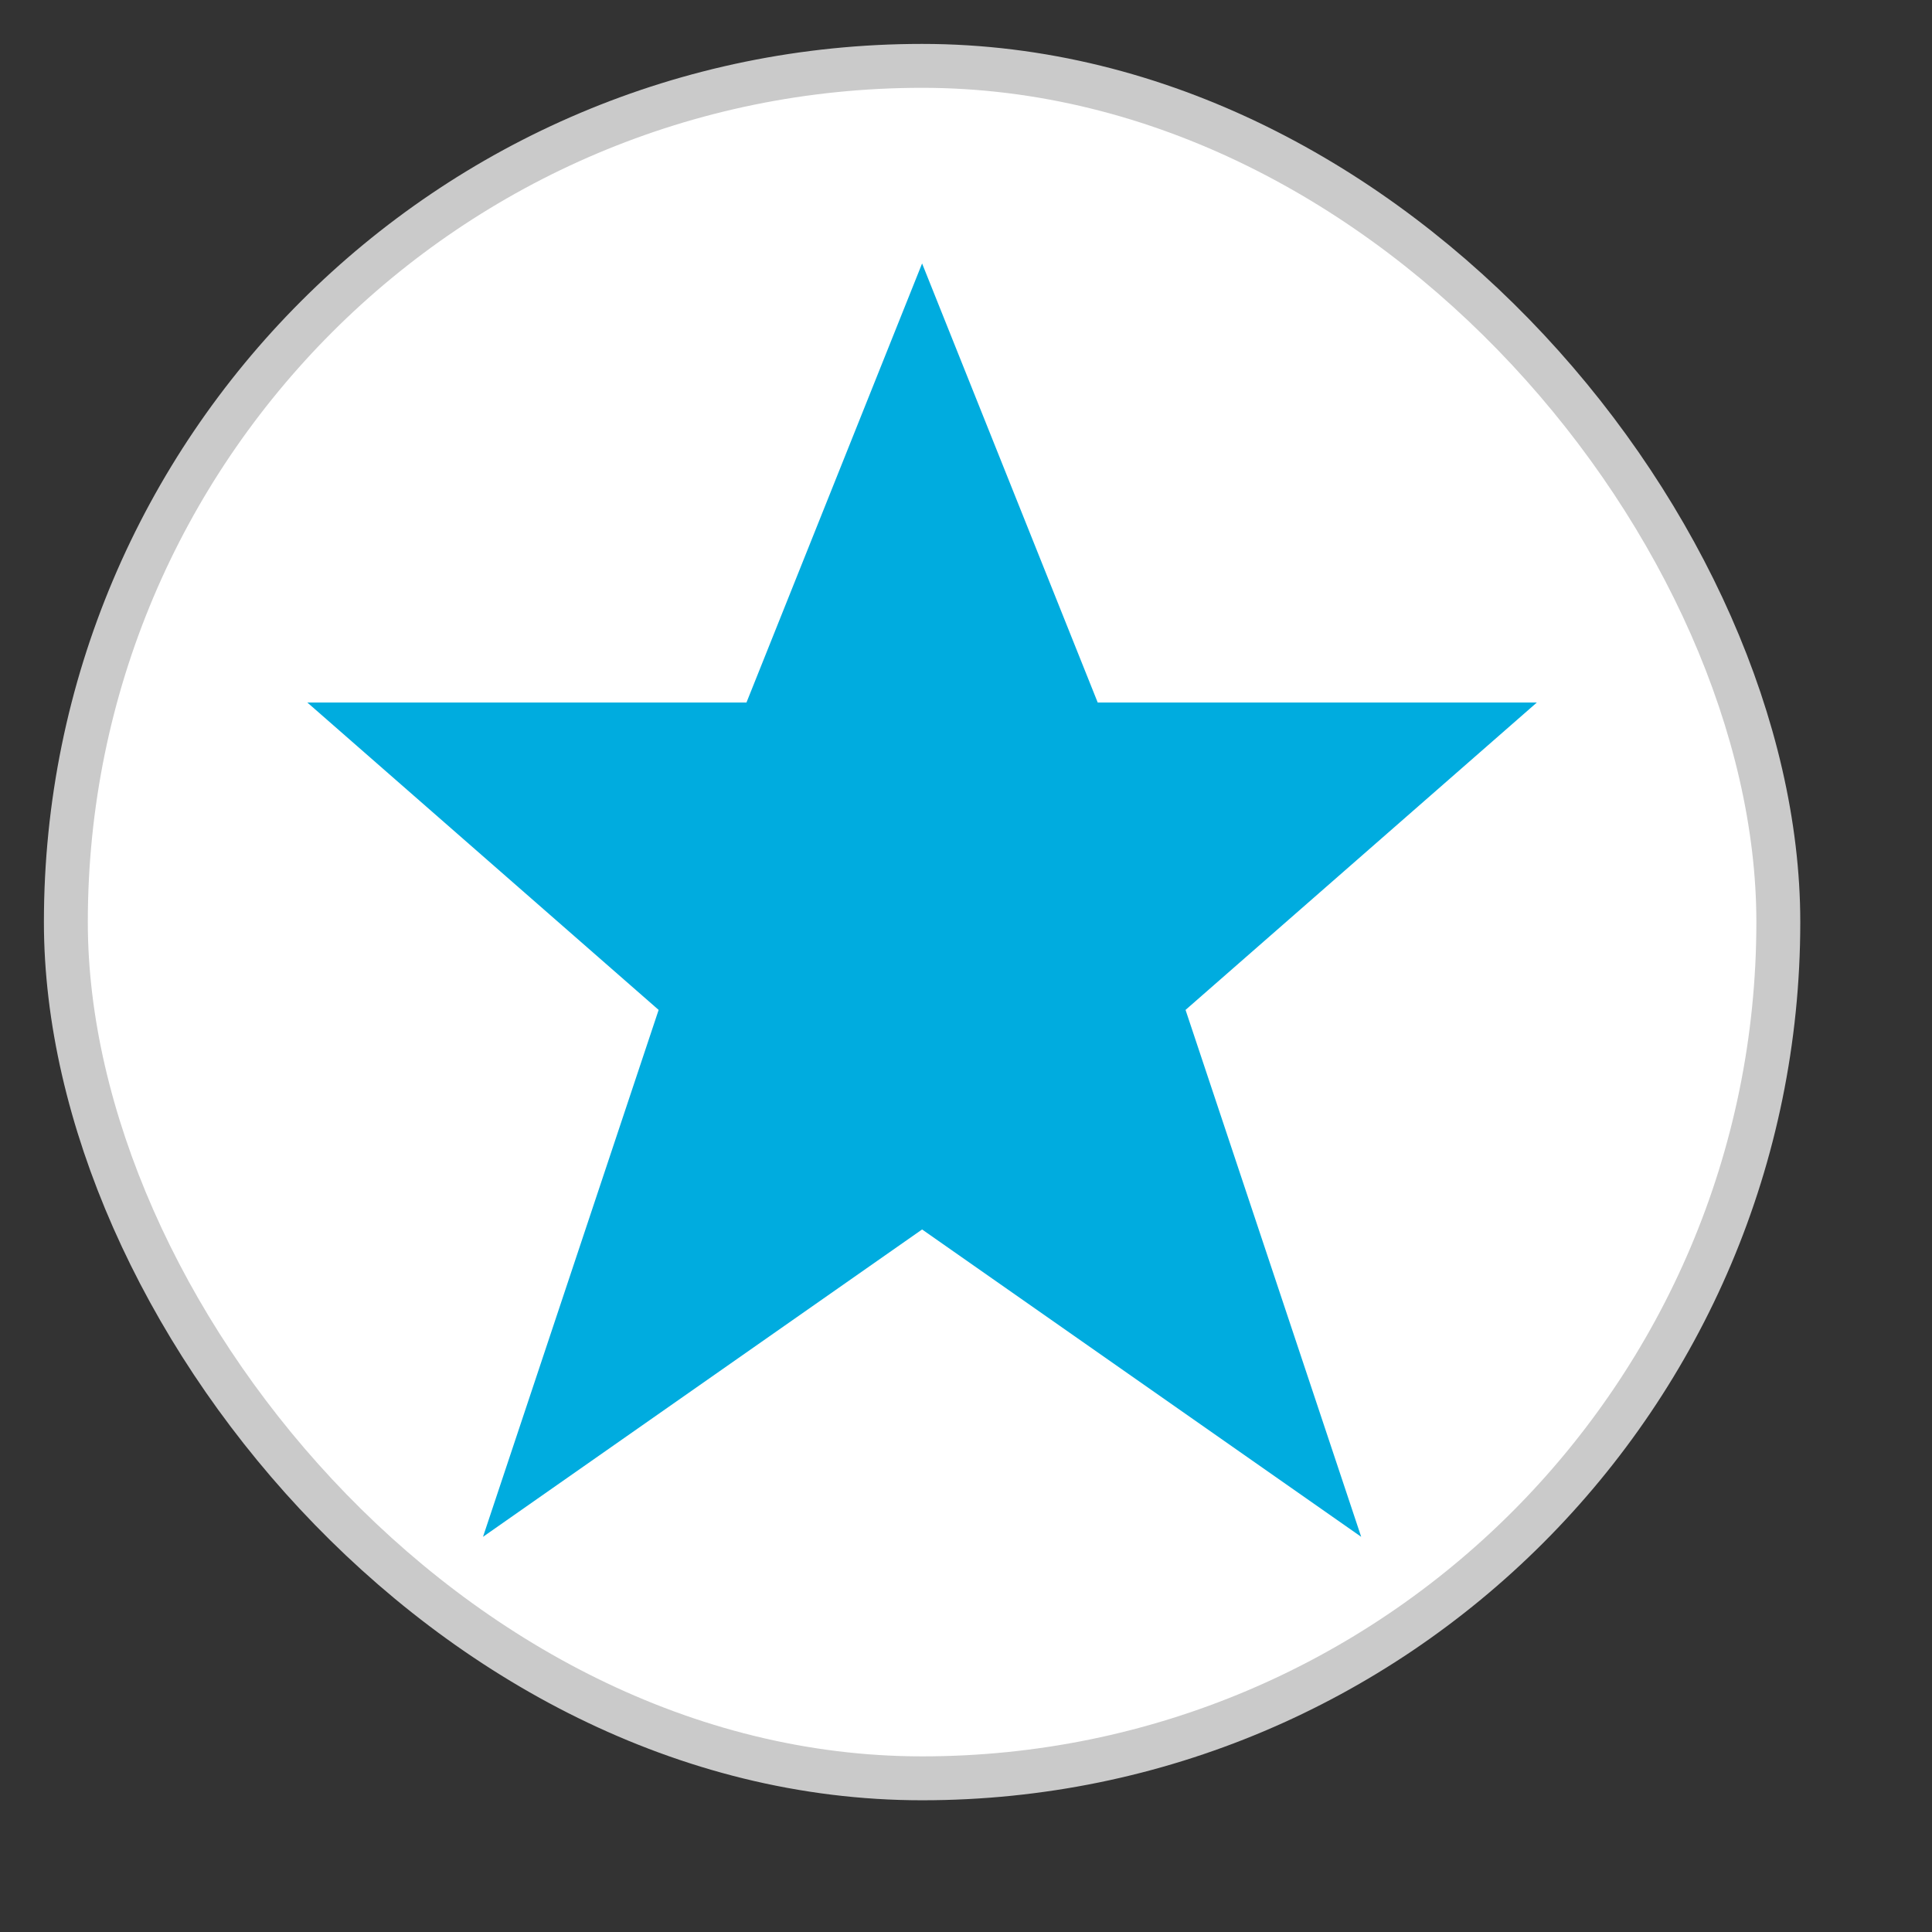 <svg xmlns="http://www.w3.org/2000/svg" viewBox="0 0 22 22" height="22" width="22"><rect x="0" y="0" width="22" height="22" fill="#333333" stroke="none"/><title>star-15.svg</title><rect fill="none" x="0" y="0" width="22" height="22"></rect><rect x="1" y="1" rx="10.5" ry="10.5" width="19" height="19" stroke="#cacaca" style="stroke-linejoin:round;stroke-miterlimit:4;" fill="#cacaca" stroke-width="1"></rect><rect x="1" y="1" width="19" height="19" rx="10.5" ry="10.5" fill="#fff"></rect><path fill="#00acdf" transform="translate(3 3)" d="M7.5,0l-2,5h-5l4,3.5l-2,6l5-3.5
	l5,3.5l-2-6l4-3.5h-5L7.5,0z"></path></svg>